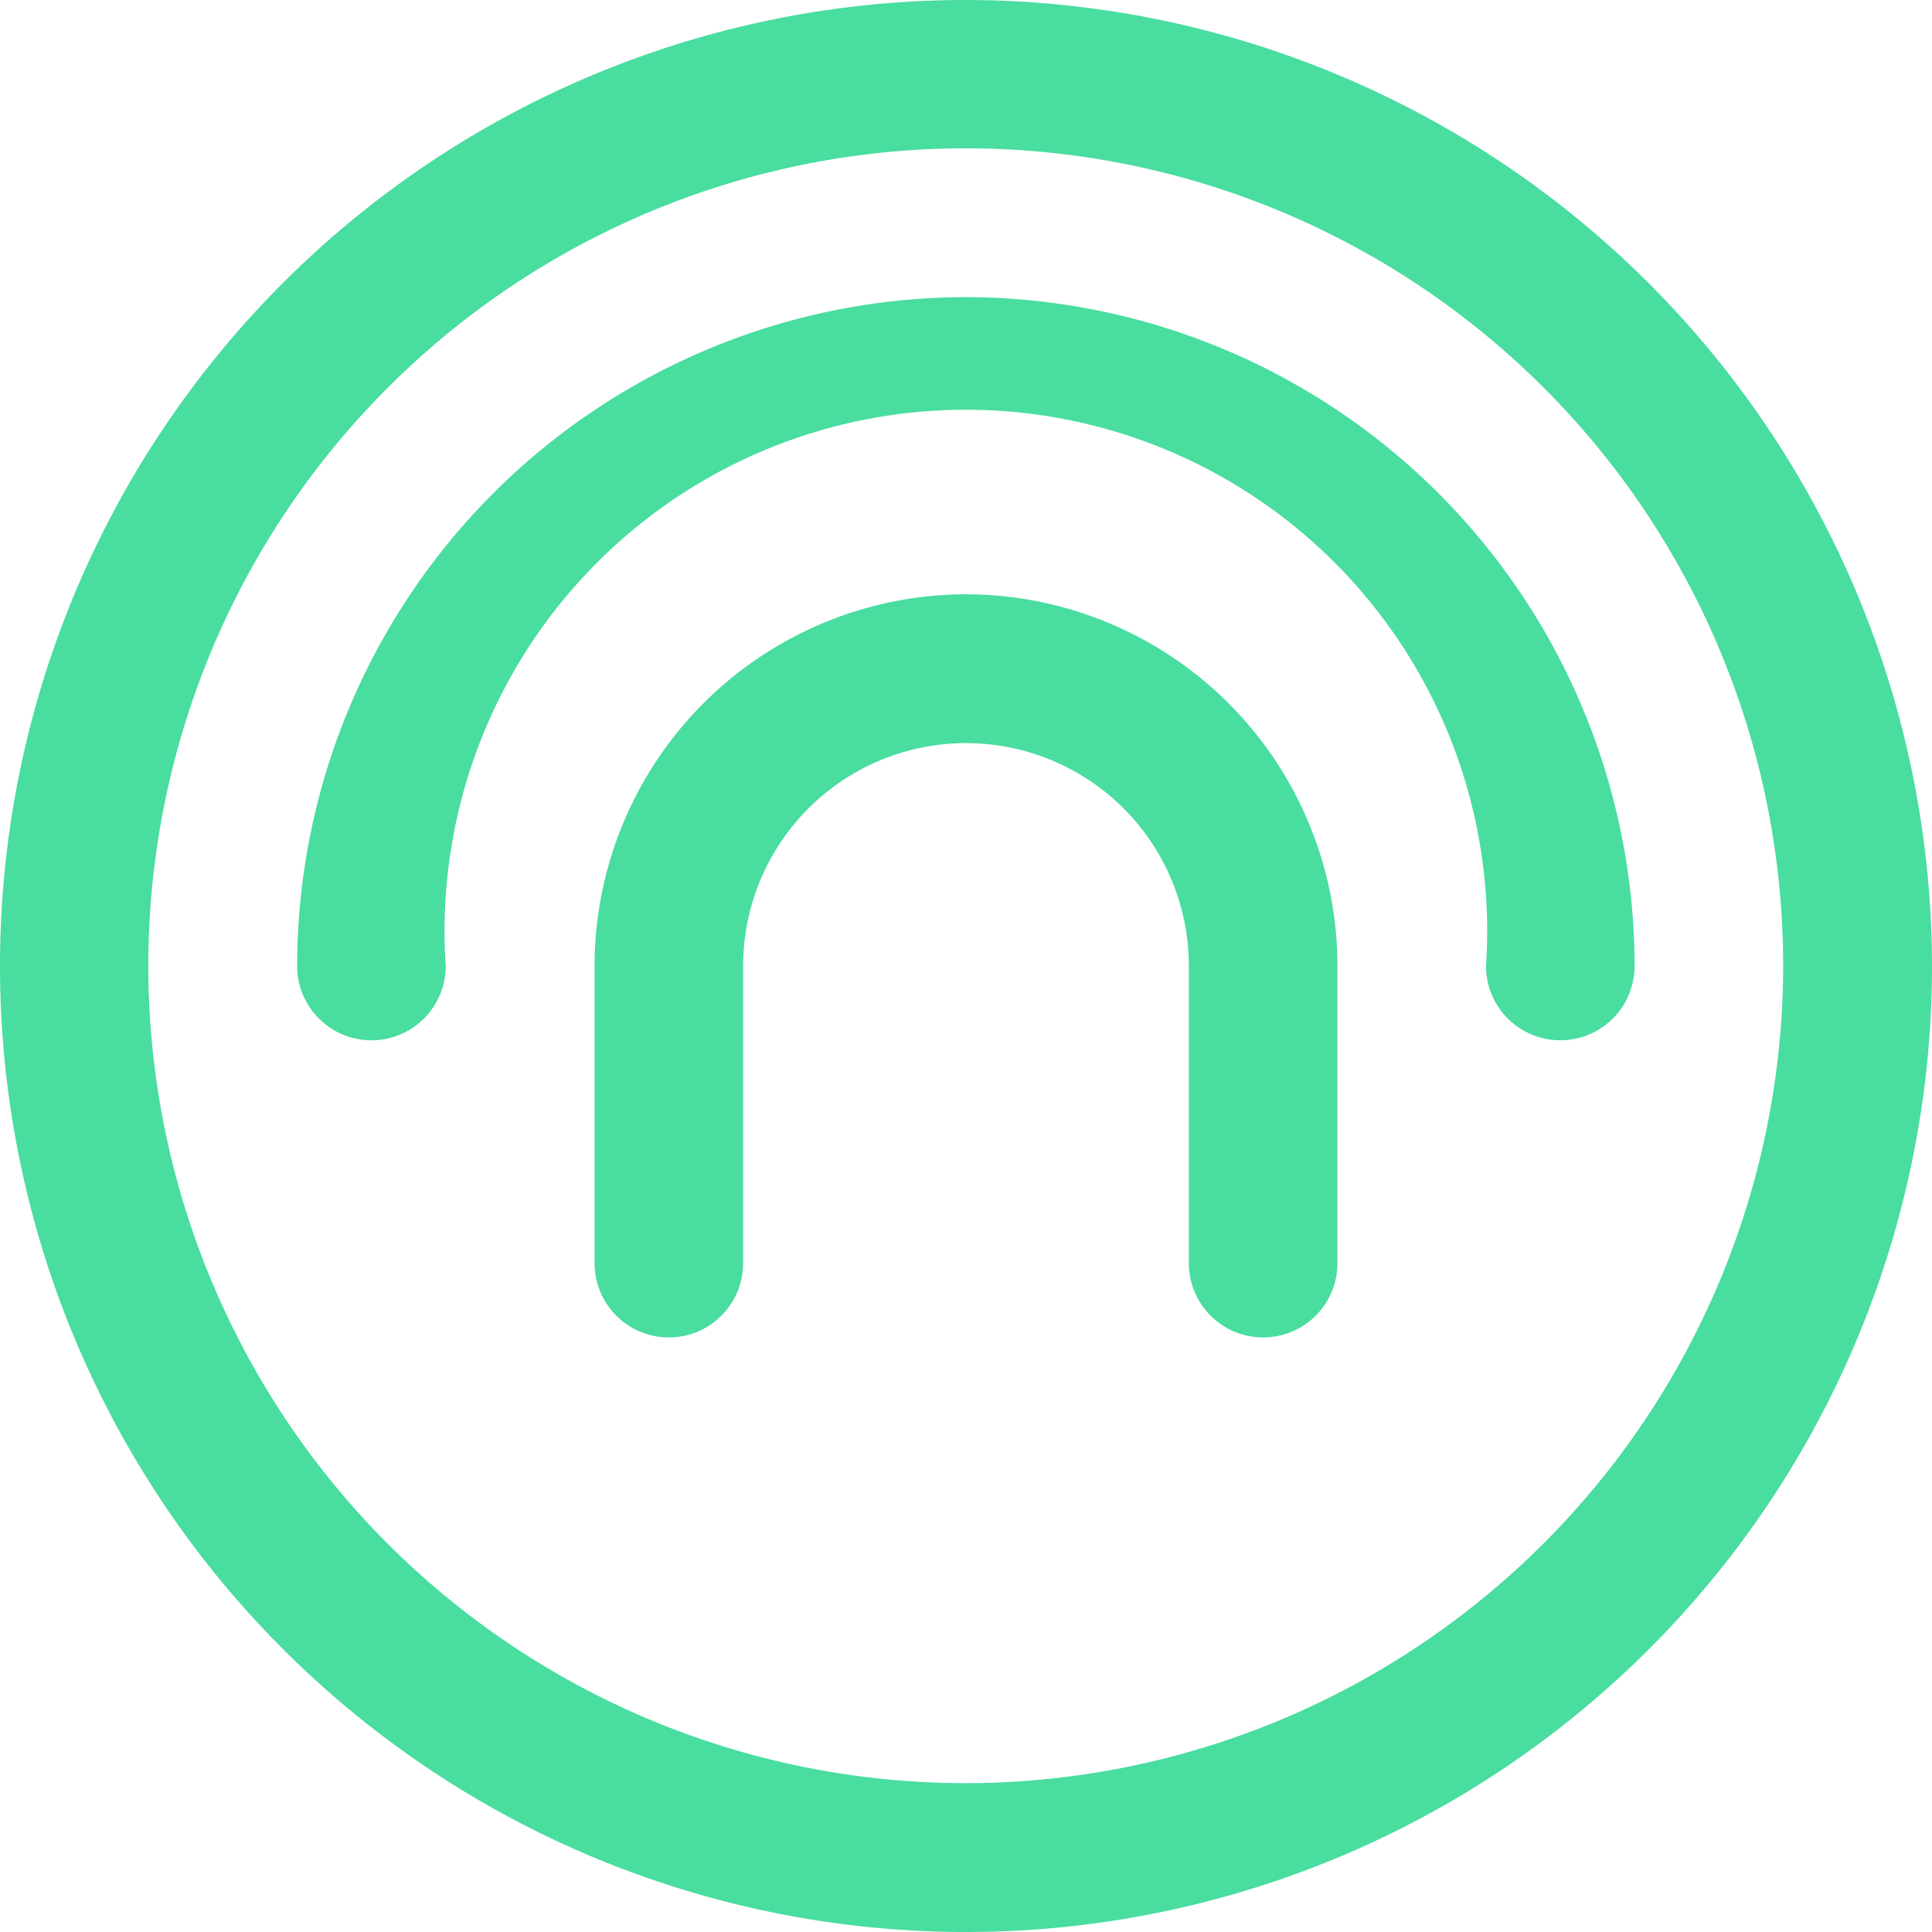 <?xml version="1.0" encoding="UTF-8"?> <svg xmlns="http://www.w3.org/2000/svg" width="74.12" height="74.12" viewBox="0 0 74.12 74.12"><defs><style> .b2b4f879-999f-4735-a683-f812091434d6 { fill: #49dda0; } </style></defs><title>numbergroup-icon</title><g id="e56f712f-29ae-417c-91b9-9fb5f656f4c3" data-name="Layer 2"><g id="b9ca62d5-55ae-4cc0-9977-52776960bf7c" data-name="Layer 1"><g><path class="b2b4f879-999f-4735-a683-f812091434d6" d="M37.06,22.8A14.27,14.27,0,0,0,22.81,37.06v11.4a2.85,2.85,0,1,0,5.7,0V37.06a8.55,8.55,0,1,1,17.1,0v11.4a2.85,2.85,0,0,0,5.7,0V37.06A14.27,14.27,0,0,0,37.06,22.8Z"></path><path class="b2b4f879-999f-4735-a683-f812091434d6" d="M37.06,11.4A25.69,25.69,0,0,0,11.4,37.06a2.85,2.85,0,1,0,5.7,0,20,20,0,1,1,39.91,0,2.85,2.85,0,1,0,5.7,0A25.69,25.69,0,0,0,37.06,11.4Z"></path><path class="b2b4f879-999f-4735-a683-f812091434d6" d="M37.06,0A37.06,37.06,0,1,0,74.12,37.06,37.1,37.1,0,0,0,37.06,0Zm0,68.41A31.36,31.36,0,1,1,68.41,37.06,31.39,31.39,0,0,1,37.06,68.41Z"></path></g></g></g></svg> 